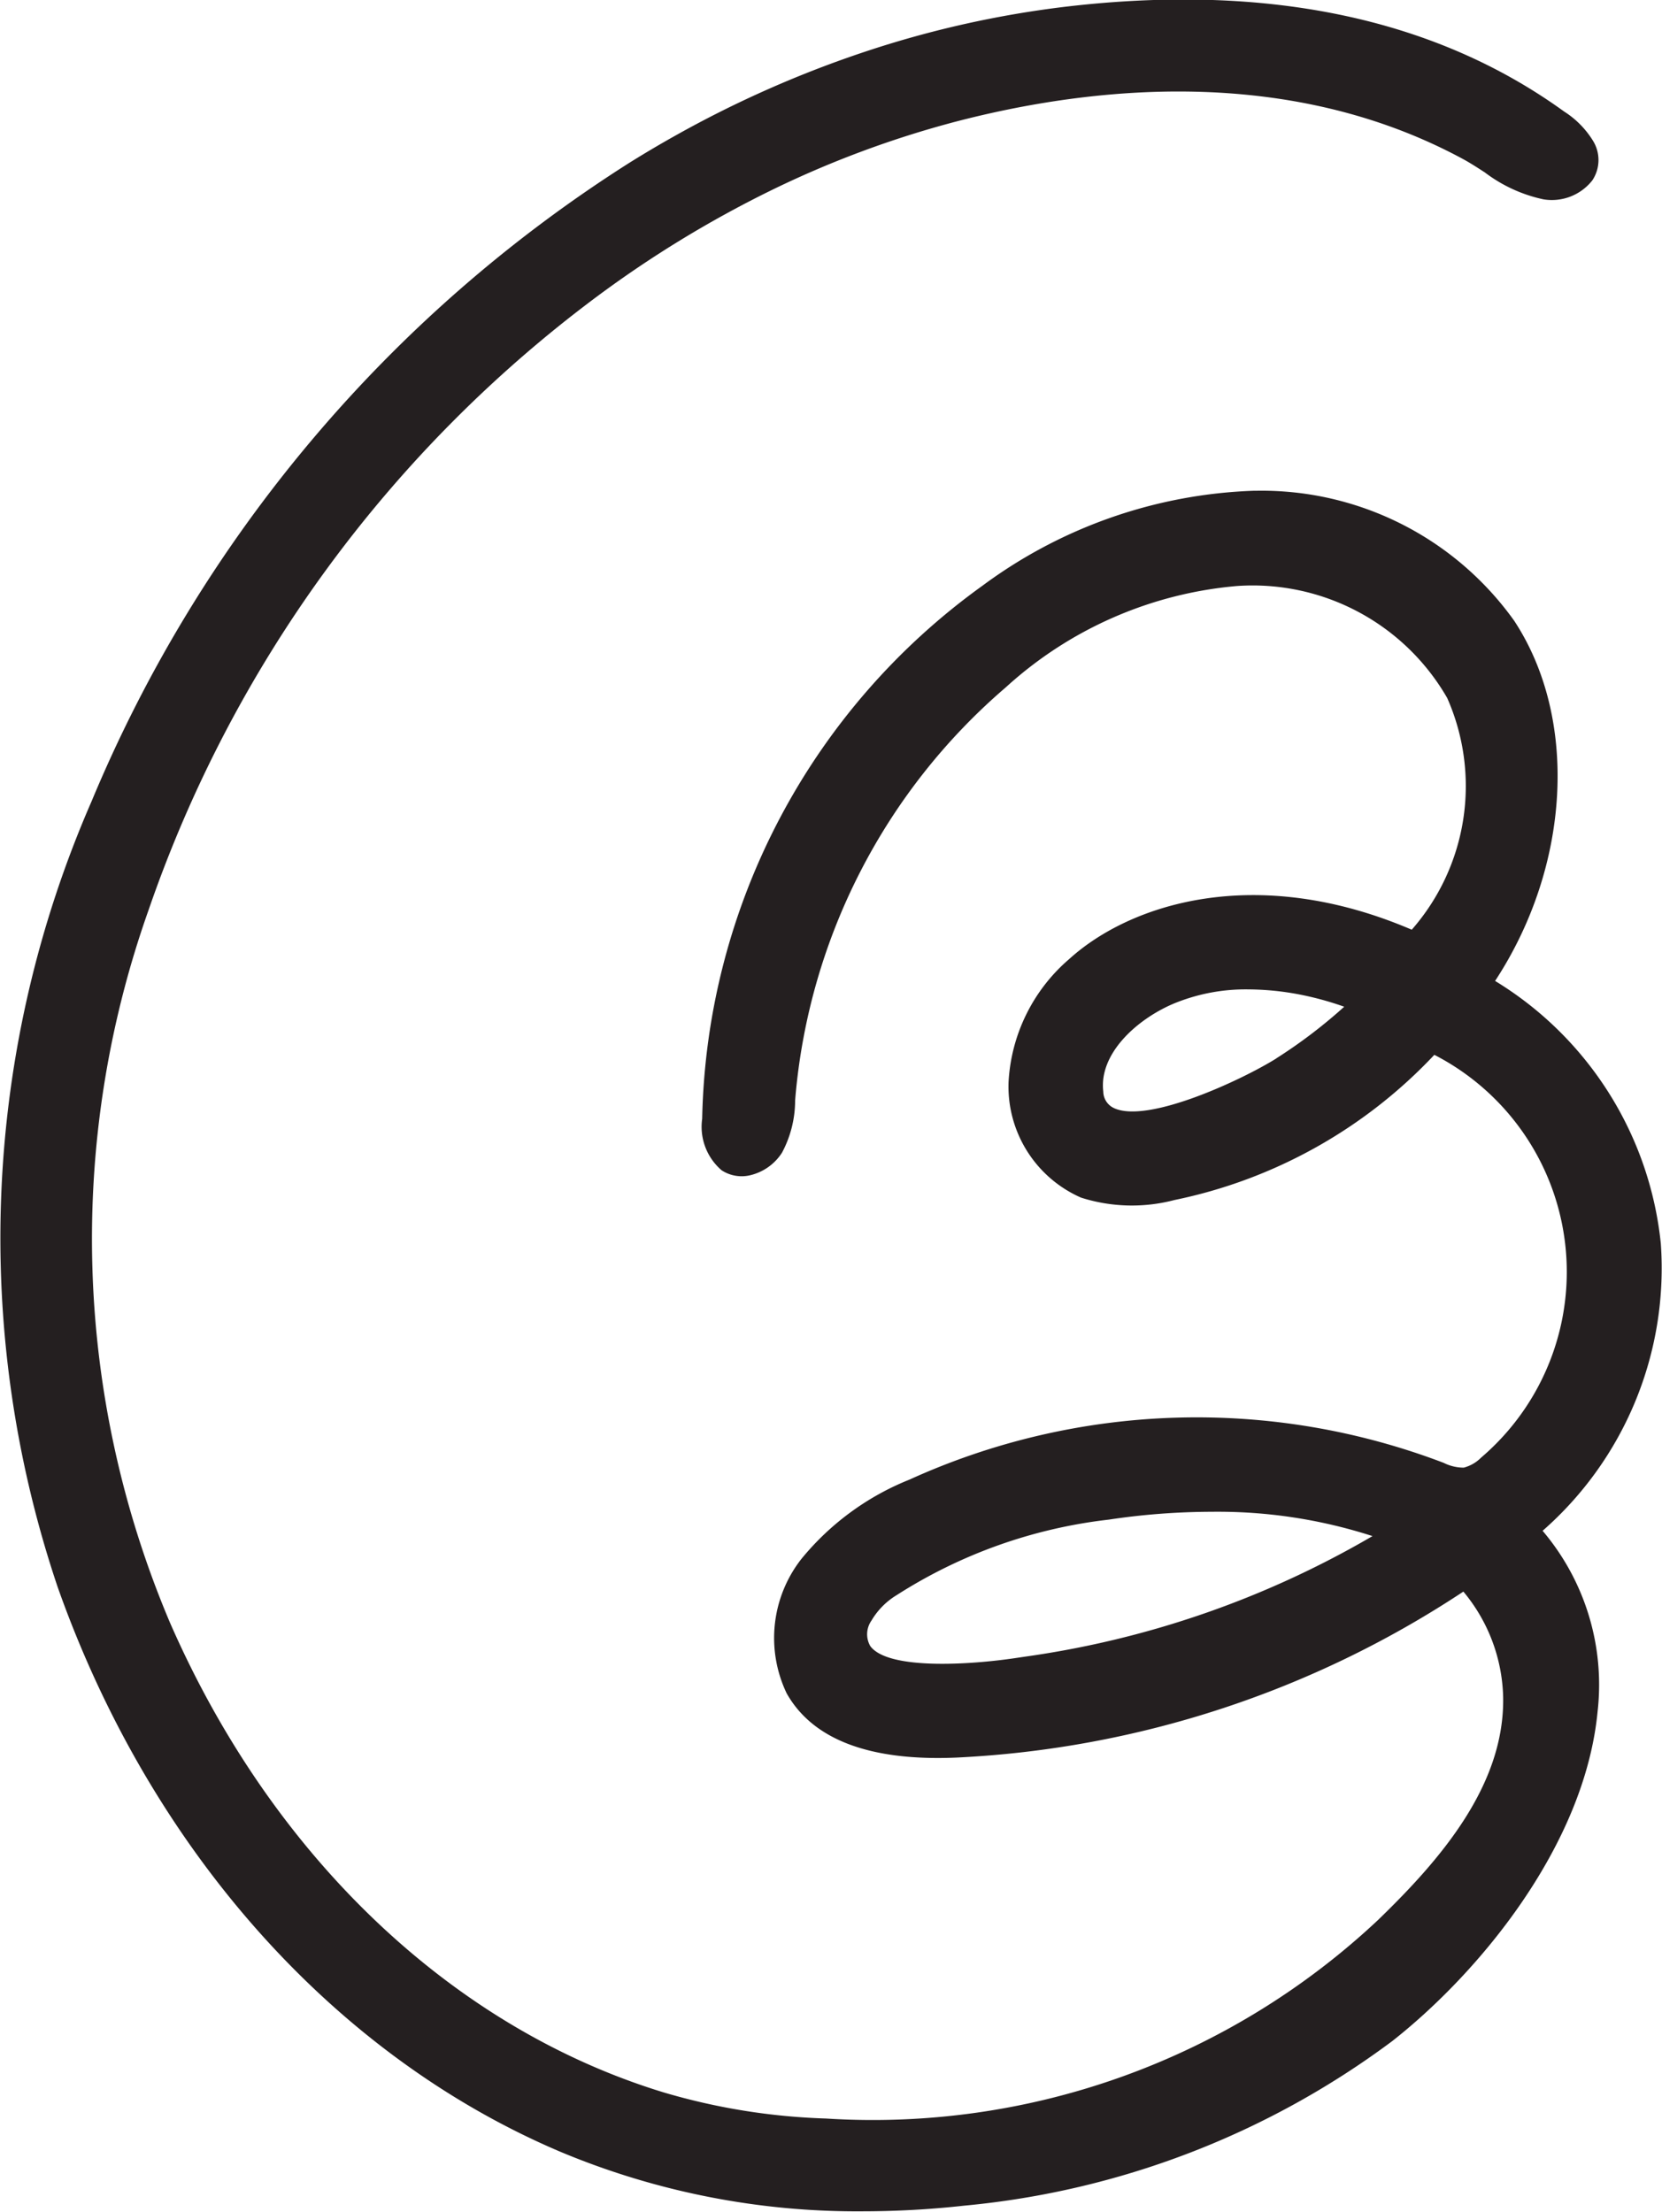 <svg xmlns="http://www.w3.org/2000/svg" width="52.269" height="69.554" viewBox="0 0 52.269 69.554"><path d="M978.87,108.523a10.979,10.979,0,0,0-5.212-8.259c2.375-3.62,2.626-8.25.6-11.327a9.759,9.759,0,0,0-8.078-4.088h-.091a15.2,15.2,0,0,0-8.552,2.986,21.157,21.157,0,0,0-8.816,16.764,1.8,1.8,0,0,0,.611,1.619,1.15,1.15,0,0,0,.9.156,1.636,1.636,0,0,0,1-.71,3.486,3.486,0,0,0,.412-1.637l.008-.1a19.15,19.15,0,0,1,6.616-12.894,12.363,12.363,0,0,1,7.271-3.188,7.06,7.06,0,0,1,6.613,3.522,6.852,6.852,0,0,1-1.115,7.286c-4.891-2.095-8.855-.819-10.774.924a5.487,5.487,0,0,0-1.906,3.858,3.816,3.816,0,0,0,2.276,3.642,5.265,5.265,0,0,0,2.943.076,15.5,15.5,0,0,0,8.171-4.565,7.676,7.676,0,0,1,1.471,12.666,1.192,1.192,0,0,1-.546.315,1.4,1.4,0,0,1-.63-.15,21.809,21.809,0,0,0-16.8.526,8.434,8.434,0,0,0-3.4,2.494,4.032,4.032,0,0,0-.463,4.229c.823,1.458,2.623,2.138,5.352,2.018a31.613,31.613,0,0,0,15.929-5.219,5.367,5.367,0,0,1,1.251,3.312c.054,2.768-1.956,5.1-3.929,7.01a23.213,23.213,0,0,1-17.366,6.248,20.173,20.173,0,0,1-5.092-.817c-6.66-2.028-12.326-7.417-15.545-14.787a30.919,30.919,0,0,1-.67-22.394,40.472,40.472,0,0,1,14.107-19.3,35.023,35.023,0,0,1,5.4-3.3,31.491,31.491,0,0,1,5.873-2.195c4.246-1.108,10.461-1.8,15.961,1.175.225.122.448.267.685.42a4.657,4.657,0,0,0,1.846.847,1.619,1.619,0,0,0,1.537-.6,1.153,1.153,0,0,0,.012-1.253,2.87,2.87,0,0,0-.9-.908c-4.054-2.933-9.32-4.041-15.654-3.3a31.984,31.984,0,0,0-6.321,1.414,34.375,34.375,0,0,0-5.975,2.641c-.487.272-.973.56-1.446.855a43.634,43.634,0,0,0-16.915,20.078,34.326,34.326,0,0,0-1.068,24.71c2.919,8.254,8.675,14.724,15.794,17.753a24.153,24.153,0,0,0,9.531,1.879,29.282,29.282,0,0,0,3.189-.178,26.662,26.662,0,0,0,13.46-5.176c2.727-2.144,6.054-6.146,6.457-10.367a7.482,7.482,0,0,0-1.73-5.679A10.975,10.975,0,0,0,978.87,108.523ZM966.779,102.7c-1.064.667-4.046,2.065-5.111,1.561a.578.578,0,0,1-.332-.515c-.144-1.185,1.035-2.261,2.191-2.759a5.917,5.917,0,0,1,2.364-.457,8.736,8.736,0,0,1,1.6.157,9.775,9.775,0,0,1,1.422.388,15.932,15.932,0,0,1-2.138,1.625Zm3.02,15.024-.014.008a29.906,29.906,0,0,1-10.925,3.783l-.27.04c-1.442.217-4.03.383-4.583-.376a.747.747,0,0,1,.038-.8,2.305,2.305,0,0,1,.791-.8,15.672,15.672,0,0,1,6.671-2.375,21.975,21.975,0,0,1,3.236-.247A15.817,15.817,0,0,1,969.8,117.721Z" transform="translate(-926.638 -69.417)" fill="#241f20"/></svg>